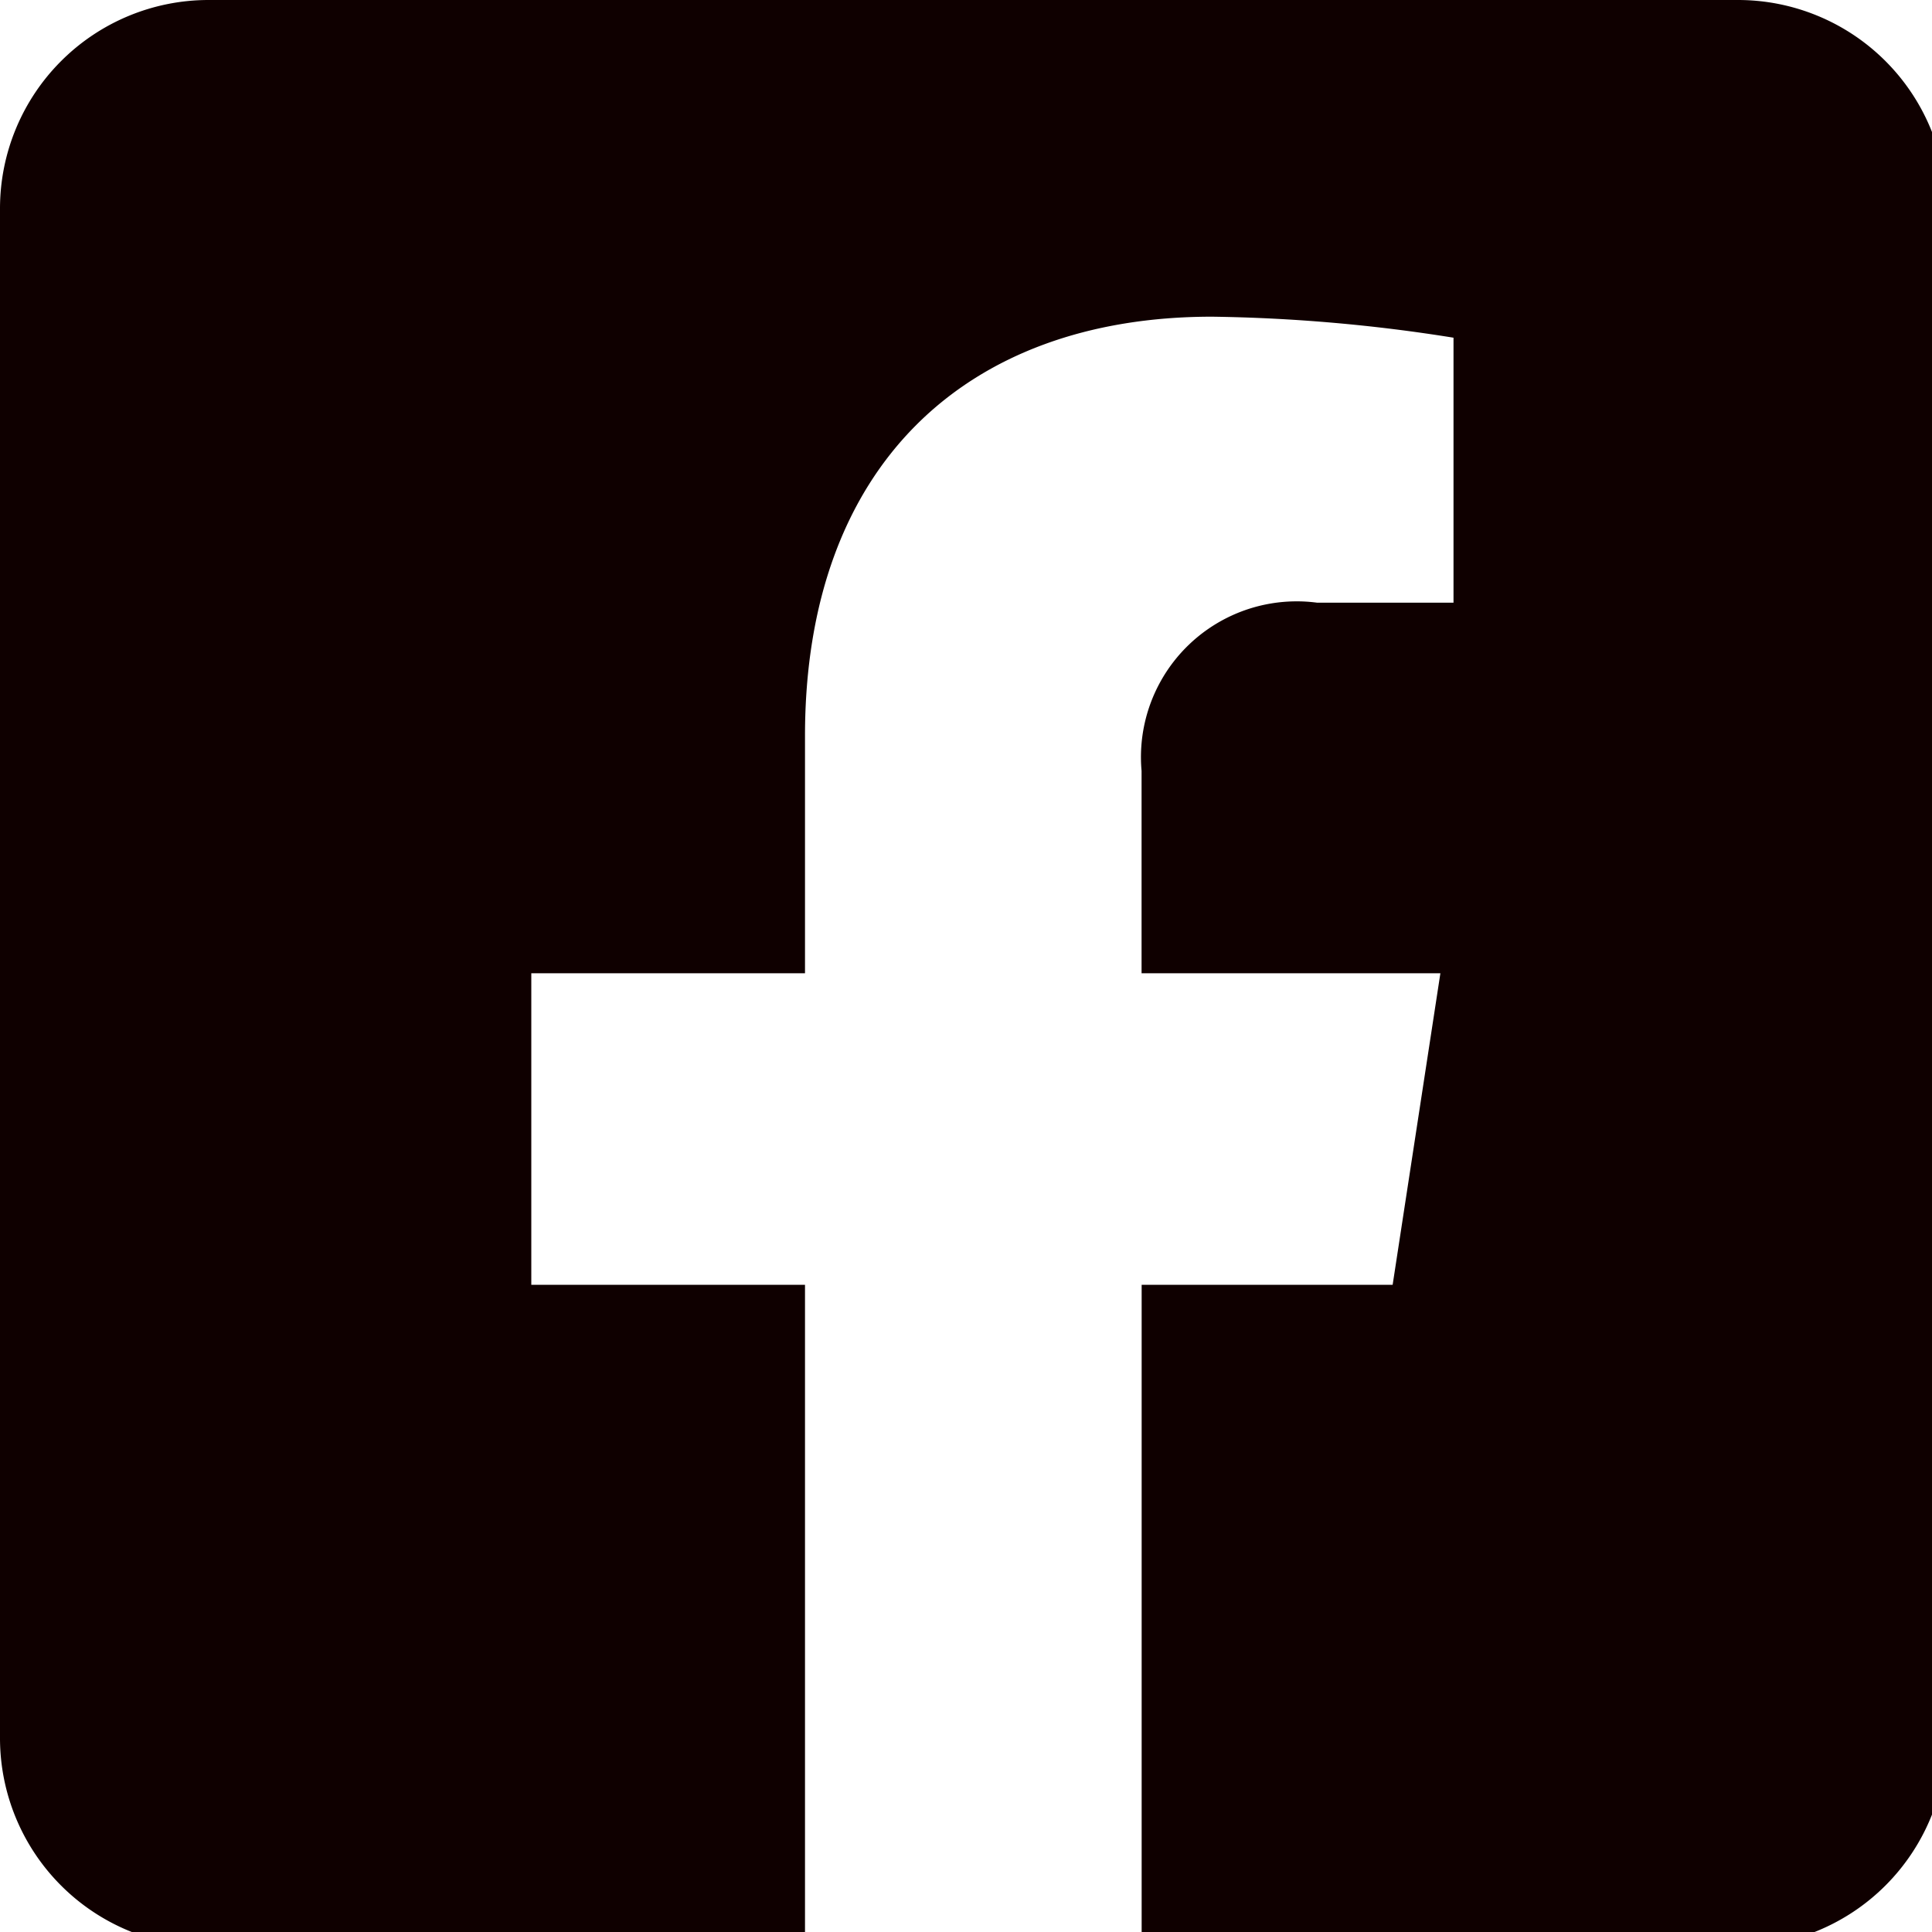 <svg id="facebook" xmlns="http://www.w3.org/2000/svg" xmlns:xlink="http://www.w3.org/1999/xlink" width="24" height="24" viewBox="0 0 24 24">
  <defs>
    <style>
      .cls-1 {
        fill: #0f0000;
      }

      .cls-2 {
        clip-path: url(#clip-path);
      }
    </style>
    <clipPath id="clip-path">
      <rect id="長方形_2" data-name="長方形 2" class="cls-1" width="24" height="24"/>
    </clipPath>
  </defs>
  <g id="グループ_1" data-name="グループ 1" class="cls-2">
    <path id="パス_1" data-name="パス 1" class="cls-1" d="M21.59,0h-19A2.591,2.591,0,0,0,0,2.591v19a2.591,2.591,0,0,0,2.591,2.591H10V15.96H6.6V12.09H10V9.141c0-3.355,2-5.207,5.056-5.207a20.6,20.6,0,0,1,3,.261V7.487H16.363a1.935,1.935,0,0,0-2.182,2.09V12.09h3.712L17.3,15.96H14.182v8.221H21.59a2.591,2.591,0,0,0,2.591-2.591v-19A2.591,2.591,0,0,0,21.59,0"/>
  </g>
</svg>
